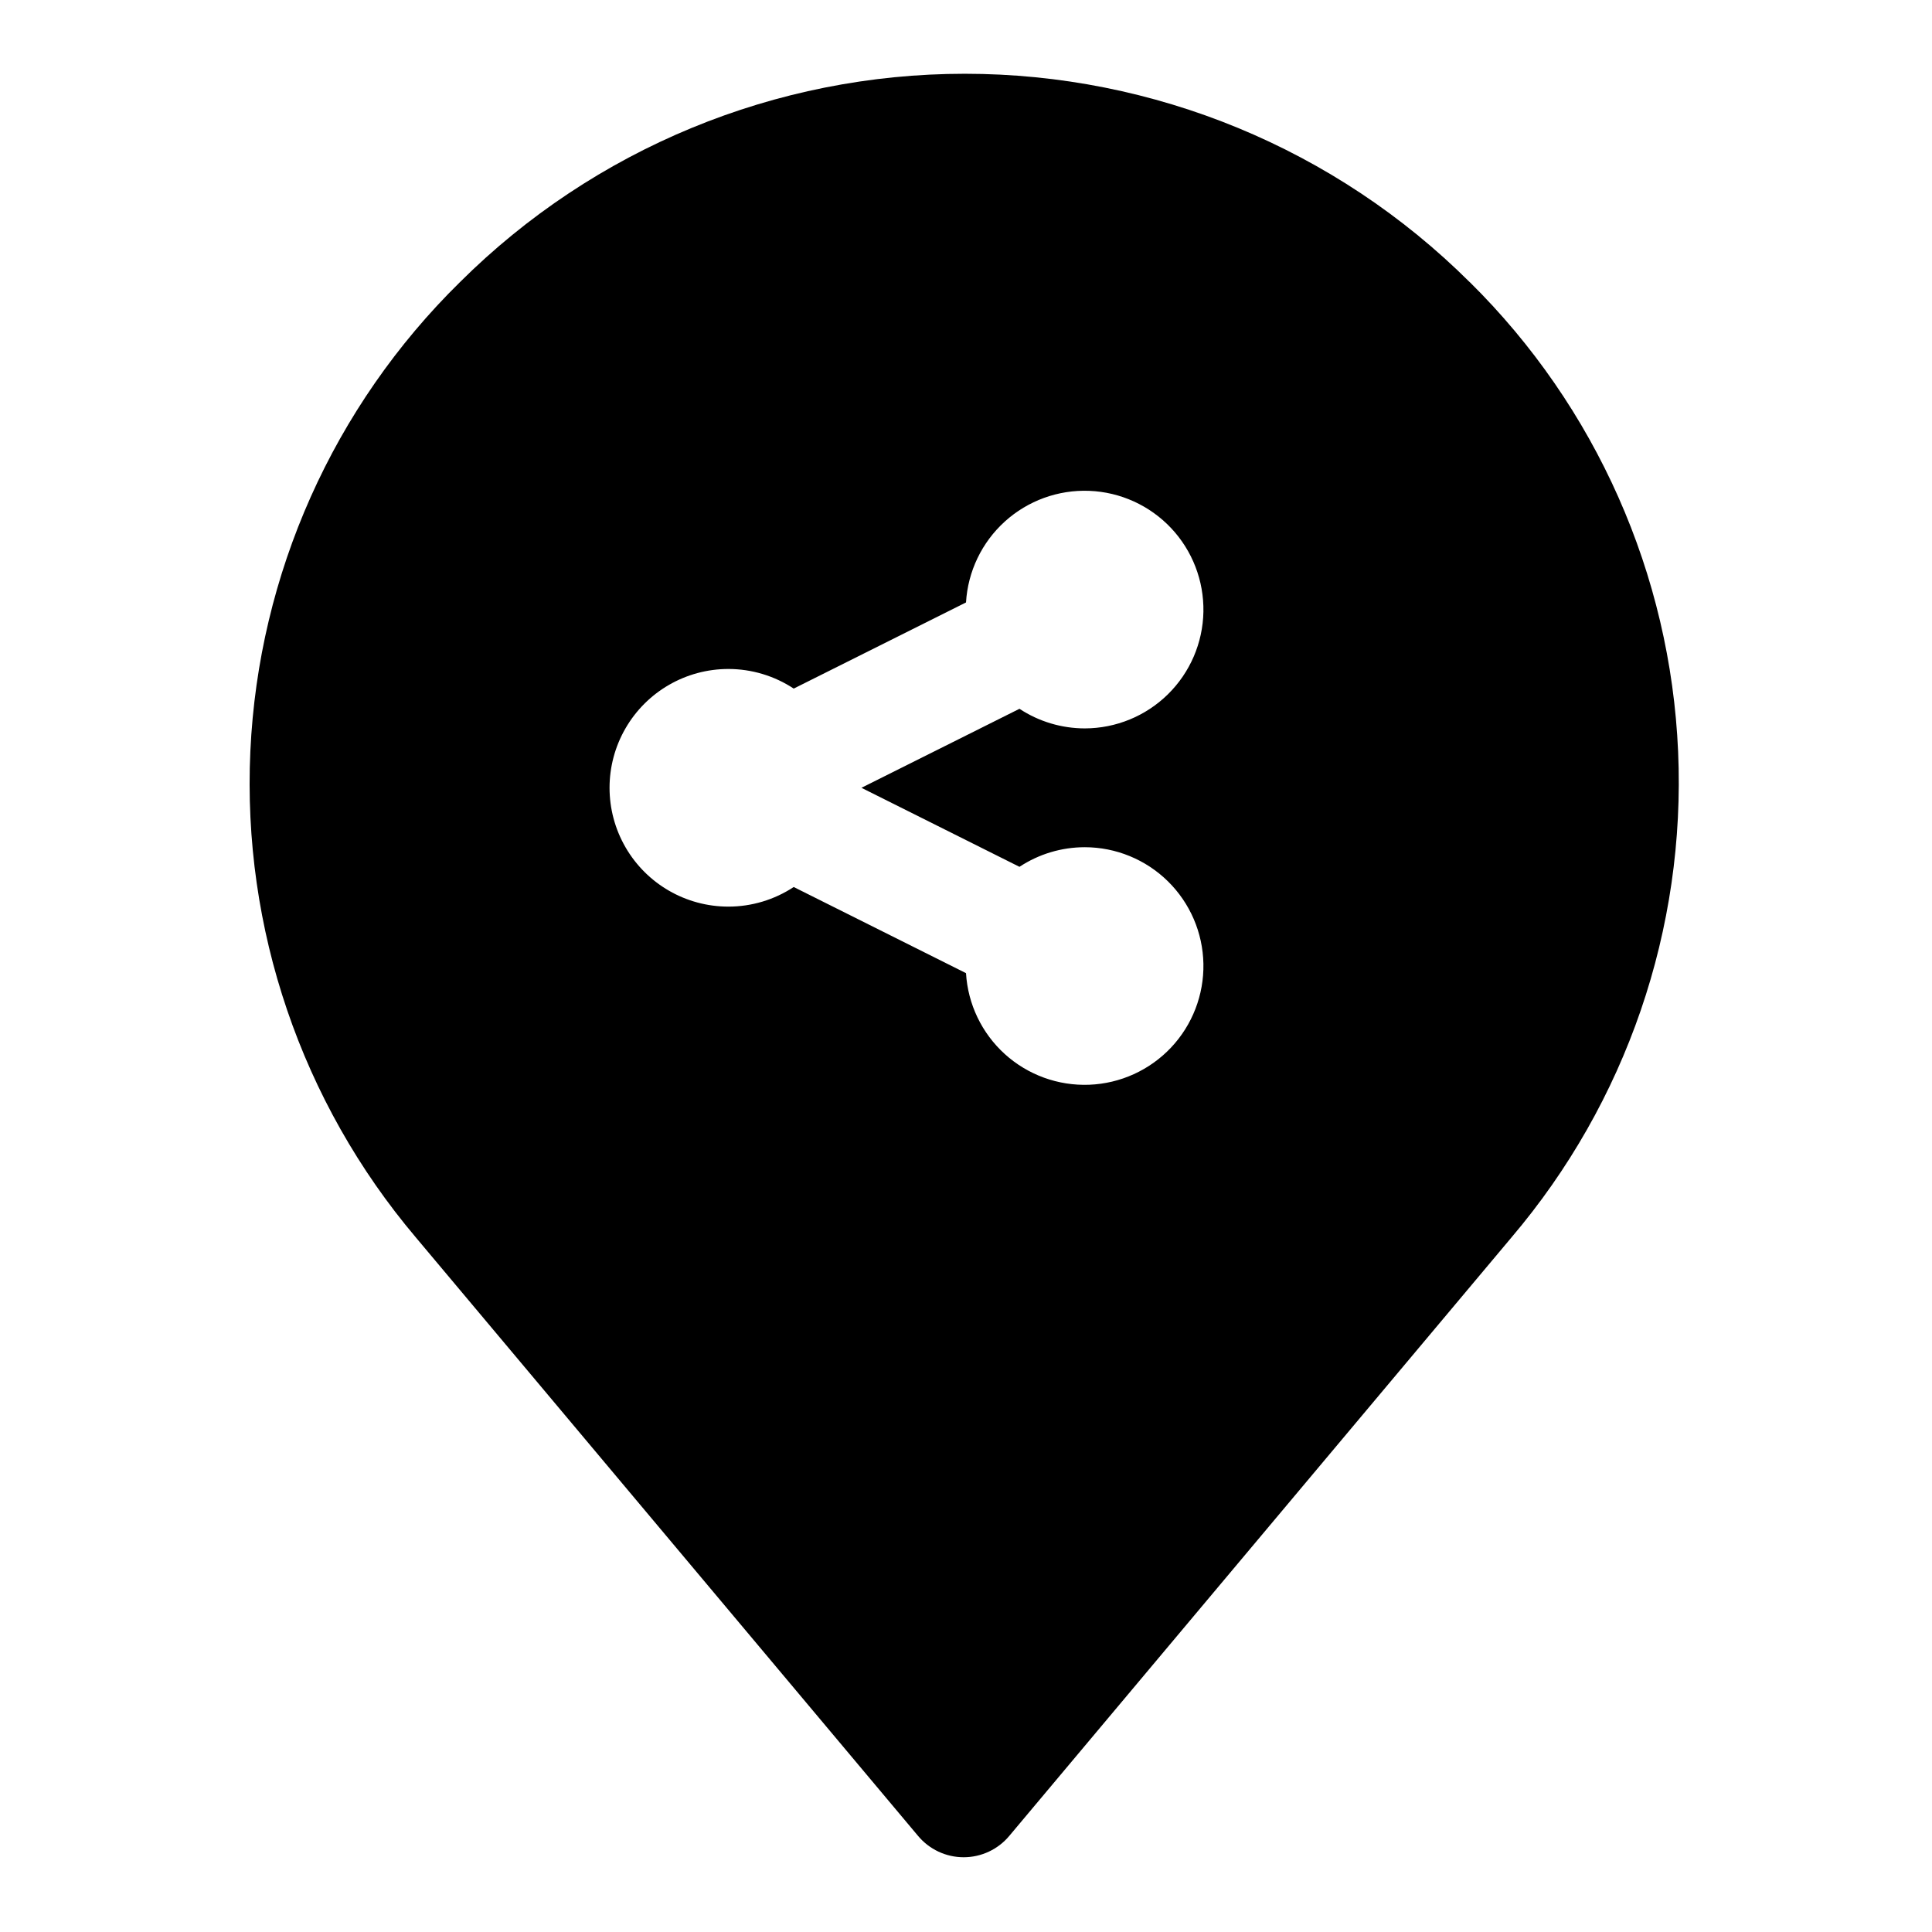 <?xml version="1.0" encoding="UTF-8"?>
<!-- Uploaded to: SVG Repo, www.svgrepo.com, Generator: SVG Repo Mixer Tools -->
<svg fill="#000000" width="800px" height="800px" version="1.1" viewBox="144 144 512 512" xmlns="http://www.w3.org/2000/svg">
 <path d="m533.51 218.79c-35.551-35.383-83.668-55.242-133.82-55.242s-98.273 19.859-133.82 55.242c-33.527 32.941-53.363 77.34-55.523 124.29-2.16 46.953 13.512 92.988 43.871 128.87l133.04 158.54c2.992 3.609 7.434 5.699 12.121 5.699s9.133-2.09 12.125-5.699l133.04-158.54h-0.004c30.445-35.805 46.227-81.793 44.18-128.75-2.043-46.953-21.762-91.395-55.199-124.42zm-102.02 149.73c8.238 0.012 16.141 3.258 22.016 9.031 5.875 5.777 9.254 13.625 9.41 21.863 0.152 8.238-2.926 16.207-8.578 22.199-5.656 5.992-13.434 9.531-21.664 9.855-8.234 0.324-16.266-2.59-22.375-8.117-6.106-5.531-9.805-13.23-10.297-21.457l-45.66-22.828c-5.141 3.387-11.16 5.195-17.316 5.195-11.25 0-21.645-6-27.27-15.742-5.625-9.742-5.625-21.746 0-31.488 5.625-9.742 16.02-15.746 27.27-15.746 6.156 0.004 12.176 1.809 17.316 5.195l45.66-22.828c0.492-8.223 4.191-15.926 10.297-21.453 6.109-5.531 14.141-8.445 22.375-8.121 8.23 0.324 16.008 3.863 21.664 9.855 5.652 5.992 8.73 13.965 8.578 22.199-0.156 8.238-3.535 16.086-9.41 21.863-5.875 5.777-13.777 9.02-22.016 9.035-6.16-0.004-12.18-1.809-17.32-5.195l-41.879 20.938 41.879 20.941c5.141-3.391 11.16-5.195 17.32-5.195z"/>
</svg>